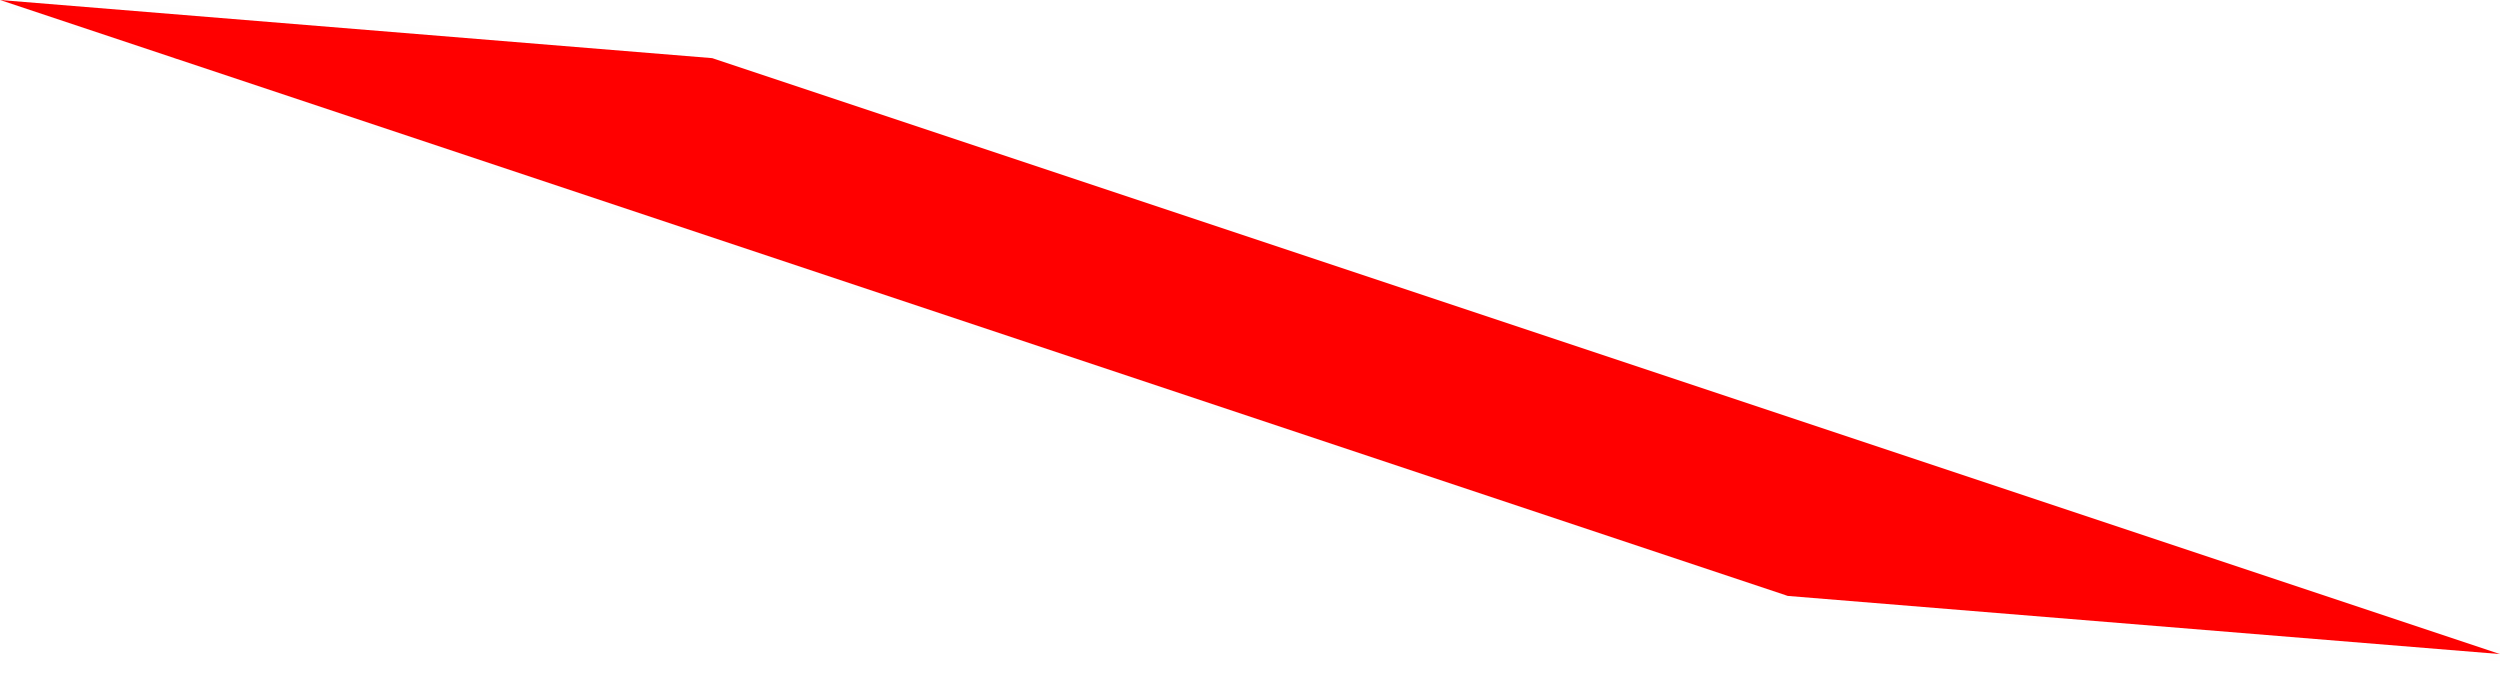 <?xml version="1.0" encoding="UTF-8" standalone="no"?>
<svg xmlns:xlink="http://www.w3.org/1999/xlink" height="2.35px" width="8.6px" xmlns="http://www.w3.org/2000/svg">
  <g transform="matrix(1.0, 0.0, 0.0, 1.0, -43.2, -41.35)">
    <path d="M49.35 43.4 L43.2 41.35 45.65 41.55 51.8 43.6 49.35 43.4" fill="#ff0000" fill-rule="evenodd" stroke="none"/>
    <path d="M49.35 43.4 L43.2 41.35 45.65 41.55 51.8 43.6 49.35 43.4 Z" fill="none" stroke="#000000" stroke-linecap="square" stroke-linejoin="bevel" stroke-opacity="0.004" stroke-width="0.05"/>
  </g>
</svg>
